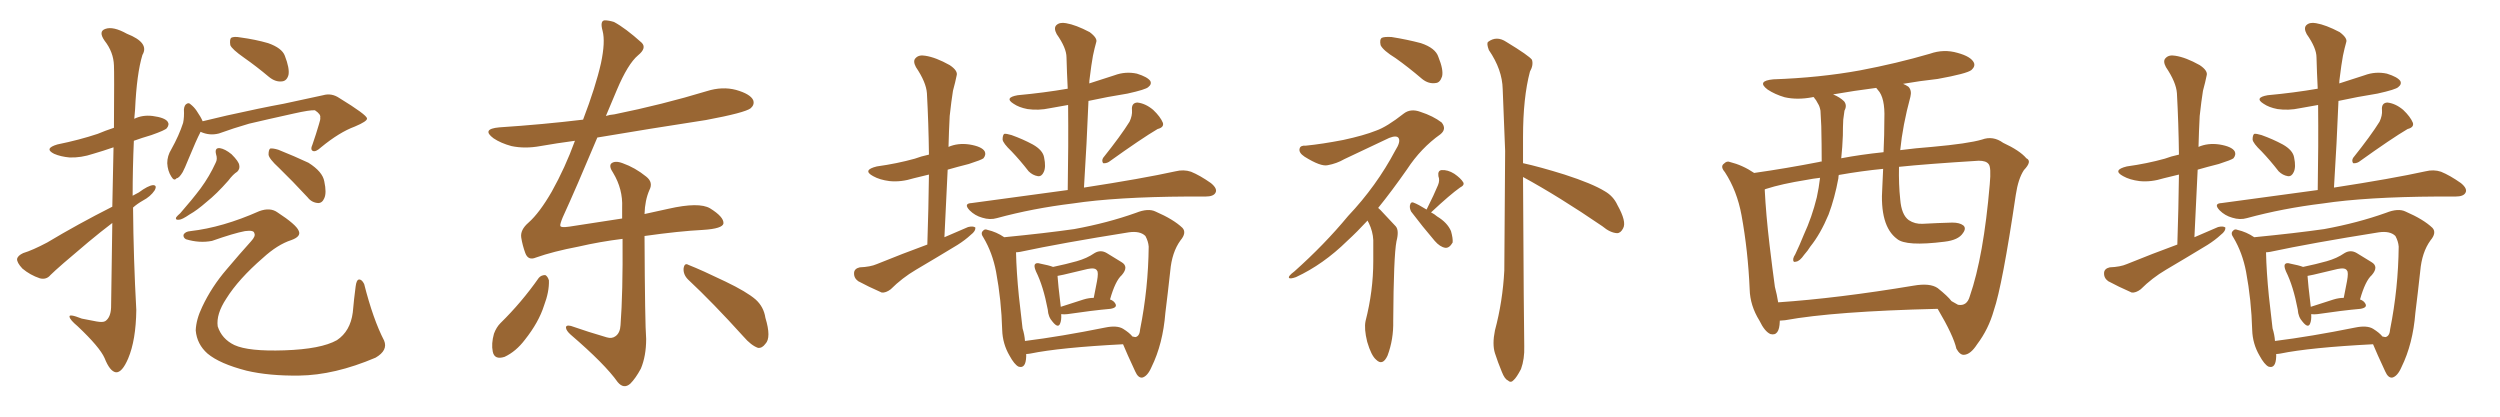 <svg xmlns="http://www.w3.org/2000/svg" xmlns:xlink="http://www.w3.org/1999/xlink" width="900" height="150"><path fill="#996633" padding="10" d="M40.43 74.41L40.43 74.41Q40.72 62.26 40.87 53.03L40.87 53.03Q37.06 54.35 33.54 55.37L33.54 55.37Q29.15 56.84 25.05 56.69L25.05 56.69Q21.83 56.40 19.48 55.37L19.48 55.37Q15.67 53.47 20.65 52.00L20.65 52.00Q28.56 50.39 35.16 48.19L35.16 48.19Q37.94 47.02 41.02 46.00L41.02 46.00Q41.16 25.93 41.02 23.58L41.02 23.58Q40.87 18.75 37.65 14.65L37.65 14.65Q35.30 11.28 37.94 10.40L37.94 10.40Q40.72 9.38 45.70 12.16L45.70 12.16Q53.91 15.38 51.27 19.78L51.27 19.78Q49.22 26.51 48.63 39.40L48.63 39.40Q48.49 41.02 48.34 42.77L48.34 42.77Q51.27 41.31 54.93 41.75L54.93 41.75Q59.33 42.33 60.35 43.80L60.35 43.80Q61.08 44.82 60.06 46.14L60.06 46.14Q59.47 46.88 54.49 48.63L54.49 48.63Q50.98 49.66 48.19 50.68L48.19 50.68Q47.75 60.64 47.75 70.46L47.75 70.46Q48.93 69.87 49.95 69.29L49.95 69.29Q53.32 66.80 55.08 66.65L55.08 66.65Q56.69 66.65 55.66 68.55L55.66 68.55Q54.20 70.75 51.42 72.22L51.42 72.22Q49.37 73.39 47.90 74.71L47.90 74.71Q48.05 93.16 49.07 111.62L49.07 111.62Q48.93 122.46 46.14 129.05L46.14 129.05Q43.95 134.18 41.75 134.03L41.75 134.03Q39.55 133.74 37.65 128.91L37.65 128.91Q35.89 124.95 27.98 117.48L27.98 117.48Q25.20 115.14 25.05 114.11L25.05 114.11Q24.61 112.79 29.44 114.70L29.44 114.70Q31.93 115.14 34.72 115.72L34.72 115.72Q37.06 116.16 37.94 115.58L37.94 115.58Q39.84 114.26 39.99 110.74L39.99 110.74Q40.28 93.60 40.43 80.27L40.43 80.27Q36.18 83.50 31.79 87.16L31.79 87.16Q20.95 96.24 18.16 99.02L18.16 99.02Q16.70 100.78 14.36 100.20L14.36 100.20Q10.84 99.02 8.06 96.68L8.06 96.68Q6.01 94.48 6.15 93.16L6.15 93.16Q6.45 91.99 8.35 91.11L8.35 91.11Q11.72 90.09 16.99 87.30L16.99 87.30Q27.98 80.71 40.43 74.41ZM87.89 20.80L87.89 20.80Q83.50 17.72 82.91 16.26L82.91 16.26Q82.62 14.21 83.20 13.62L83.20 13.62Q84.23 13.04 86.57 13.48L86.57 13.48Q91.99 14.21 96.53 15.53L96.53 15.53Q101.51 17.29 102.54 20.07L102.54 20.07Q104.30 24.61 103.86 26.95L103.86 26.95Q103.27 29.15 101.51 29.30L101.51 29.30Q99.17 29.59 96.83 27.69L96.83 27.69Q92.29 23.88 87.89 20.80ZM72.22 47.46L72.22 47.46Q72.07 47.61 72.07 47.75L72.07 47.75Q70.75 50.24 67.97 56.98L67.97 56.98Q66.36 60.94 65.77 61.96L65.77 61.96Q64.45 64.16 63.57 64.16L63.57 64.16Q62.70 65.33 61.67 63.57L61.67 63.57Q60.35 61.52 60.21 58.74L60.21 58.74Q60.21 56.10 61.67 53.76L61.67 53.76Q64.45 48.78 65.92 44.24L65.92 44.24Q66.36 42.19 66.21 39.40L66.21 39.40Q66.36 37.79 67.24 37.35L67.24 37.35Q67.97 36.91 68.55 37.50L68.55 37.50Q69.87 38.53 70.75 39.84L70.75 39.84Q72.36 42.19 72.95 43.65L72.95 43.65Q77.05 42.63 81.59 41.60L81.59 41.60Q94.04 38.82 102.10 37.35L102.10 37.35Q110.01 35.60 116.31 34.28L116.31 34.28Q119.38 33.40 122.17 35.30L122.17 35.30Q131.98 41.31 132.13 42.63L132.13 42.63Q132.28 43.65 127.73 45.56L127.73 45.56Q122.17 47.61 115.58 53.03L115.58 53.03Q113.67 54.79 112.65 54.35L112.65 54.35Q111.62 53.91 112.50 52.00L112.50 52.00Q113.82 48.19 114.84 44.68L114.84 44.68Q115.43 42.92 115.28 42.33L115.28 42.33Q115.58 41.16 113.38 39.70L113.38 39.70Q111.62 39.55 105.76 40.87L105.76 40.87Q95.80 43.07 89.65 44.53L89.65 44.53Q84.08 46.14 78.81 48.05L78.81 48.05Q75.44 48.93 72.22 47.46ZM77.78 55.52L77.78 55.52Q77.20 53.17 79.10 53.32L79.10 53.32Q81.01 53.61 83.35 55.52L83.35 55.52Q85.99 58.15 86.13 59.47L86.13 59.47Q86.43 60.79 85.40 61.82L85.40 61.82Q83.94 62.70 82.18 65.04L82.18 65.04Q77.93 69.87 74.41 72.66L74.41 72.66Q70.90 75.73 68.26 77.20L68.26 77.20Q65.48 79.10 64.45 79.10L64.45 79.10Q62.99 79.25 63.43 78.22L63.43 78.22Q63.87 77.64 64.89 76.76L64.89 76.76Q69.14 71.92 72.22 67.82L72.22 67.82Q75.44 63.43 77.64 58.59L77.64 58.59Q78.37 57.28 77.78 55.52ZM68.55 83.20L68.55 83.20Q80.13 81.88 93.31 76.03L93.31 76.03Q97.27 74.56 99.90 76.46L99.90 76.46Q106.64 80.86 107.52 83.06L107.52 83.06Q108.54 85.11 104.88 86.43L104.88 86.43Q99.90 88.04 94.63 92.87L94.63 92.87Q85.84 100.49 81.45 107.52L81.45 107.52Q77.78 113.09 78.37 117.48L78.37 117.48Q79.83 122.02 84.38 124.22L84.38 124.22Q89.50 126.56 102.39 126.12L102.39 126.12Q115.58 125.68 121.29 122.46L121.29 122.46Q126.12 119.24 127.00 112.50L127.00 112.50Q127.44 107.52 128.03 103.13L128.03 103.13Q128.32 100.78 129.20 100.63L129.20 100.63Q130.22 100.49 131.10 102.25L131.10 102.25Q134.33 114.99 138.28 122.61L138.28 122.61Q139.75 126.12 135.21 128.76L135.21 128.76Q120.41 135.06 107.67 135.21L107.67 135.21Q96.83 135.35 88.77 133.45L88.77 133.45Q79.10 130.96 74.71 127.29L74.71 127.29Q70.90 123.93 70.46 118.95L70.46 118.95Q70.61 114.99 72.80 110.45L72.80 110.45Q76.17 103.27 81.59 96.97L81.59 96.97Q86.28 91.41 90.38 86.87L90.38 86.87Q92.14 84.96 91.55 83.94L91.55 83.94Q91.41 82.76 88.18 83.20L88.18 83.20Q84.23 83.94 76.32 86.72L76.32 86.72Q71.78 87.60 66.94 86.13L66.94 86.13Q65.92 85.55 66.06 84.52L66.06 84.52Q66.65 83.35 68.55 83.20ZM100.34 60.35L100.34 60.35L100.34 60.35Q96.83 57.13 96.68 55.66L96.68 55.66Q96.68 53.91 97.27 53.47L97.27 53.47Q98.29 53.32 100.20 53.91L100.20 53.91Q106.05 56.25 111.04 58.59L111.04 58.59Q116.16 61.82 116.75 65.33L116.75 65.33Q117.63 69.43 116.75 71.34L116.75 71.34Q116.02 73.10 114.55 73.10L114.55 73.10Q112.21 72.95 110.74 71.04L110.74 71.04Q105.32 65.19 100.34 60.35ZM193.95 100.05L193.95 100.05Q194.82 99.02 196.29 99.02L196.29 99.02Q197.17 99.46 197.61 100.93L197.61 100.93Q197.75 105.03 195.85 110.01L195.85 110.01Q193.95 116.02 188.96 122.31L188.96 122.31Q185.74 126.56 181.64 128.47L181.64 128.47Q177.98 129.64 177.39 126.56L177.39 126.56Q176.81 123.78 177.83 120.12L177.83 120.12Q178.71 117.77 180.18 116.31L180.18 116.31Q187.79 108.84 193.95 100.05ZM247.71 100.63L247.71 100.63Q245.95 98.88 246.09 96.68L246.09 96.68Q246.39 94.48 247.85 95.36L247.85 95.36Q252.69 97.27 261.18 101.37L261.18 101.37Q268.80 105.03 272.02 107.81L272.02 107.81Q274.95 110.45 275.54 114.40L275.54 114.40Q277.73 121.58 275.54 123.78L275.54 123.78Q274.37 125.39 272.90 125.24L272.90 125.24Q270.41 124.37 267.63 121.14L267.63 121.14Q256.64 108.98 247.71 100.63ZM232.03 84.96L232.03 84.96L232.03 84.96Q232.18 116.75 232.62 122.02L232.62 122.02Q232.62 128.17 230.71 132.71L230.71 132.71Q228.81 136.23 226.90 138.13L226.90 138.13Q224.56 140.19 222.36 137.55L222.36 137.55Q217.82 131.10 205.37 120.41L205.37 120.41Q203.91 119.09 203.76 118.07L203.76 118.07Q203.61 116.89 205.52 117.33L205.52 117.33Q211.82 119.53 218.41 121.44L218.41 121.44Q220.31 122.02 221.63 121.00L221.63 121.00Q223.24 119.82 223.39 117.04L223.39 117.04Q224.27 105.47 224.12 85.99L224.12 85.99Q215.92 87.01 208.30 88.77L208.30 88.77Q199.07 90.53 192.92 92.72L192.92 92.72Q190.14 93.90 189.11 91.11L189.11 91.11Q188.09 88.33 187.65 85.55L187.65 85.55Q187.21 82.76 190.28 80.13L190.28 80.13Q194.24 76.61 198.63 68.99L198.63 68.99Q203.47 60.35 206.98 50.68L206.98 50.68Q200.39 51.56 194.53 52.59L194.53 52.59Q188.96 53.61 184.13 52.59L184.13 52.59Q180.32 51.56 177.69 49.80L177.69 49.80Q173.14 46.44 179.74 45.85L179.74 45.85Q195.41 44.82 209.91 43.07L209.91 43.07Q214.45 31.20 216.36 22.71L216.36 22.71Q217.97 15.09 216.94 11.13L216.94 11.13Q215.92 7.47 217.68 7.32L217.68 7.32Q219.14 7.32 221.04 7.91L221.04 7.91Q225.15 10.11 231.01 15.38L231.01 15.38Q232.91 17.29 229.69 19.92L229.69 19.92Q226.03 23.00 222.07 32.37L222.07 32.37Q220.02 37.21 218.12 41.75L218.12 41.75Q219.43 41.31 221.19 41.16L221.19 41.16Q238.48 37.65 254.44 32.81L254.44 32.81Q260.01 31.05 264.99 32.37L264.99 32.37Q270.12 33.84 271.14 36.04L271.14 36.04Q271.73 37.65 270.26 38.96L270.26 38.96Q268.21 40.58 254.15 43.21L254.15 43.21Q234.08 46.29 215.04 49.51L215.04 49.51Q207.42 67.68 202.59 78.22L202.59 78.22Q201.56 80.71 201.71 81.30L201.71 81.30Q201.86 82.03 204.93 81.59L204.93 81.59Q215.19 79.98 223.97 78.66L223.97 78.66Q223.97 76.61 223.97 74.71L223.97 74.71Q224.27 68.12 220.75 62.26L220.75 62.26Q219.14 59.91 220.02 58.89L220.02 58.89Q221.34 57.71 224.12 58.74L224.12 58.74Q228.66 60.35 232.62 63.57L232.62 63.57Q235.25 65.63 233.79 68.41L233.79 68.41Q232.18 72.07 232.03 77.05L232.03 77.05Q236.57 76.03 240.67 75.15L240.67 75.15Q251.66 72.66 255.62 75L255.62 75Q260.60 78.08 260.45 80.42L260.45 80.42Q260.16 82.32 253.13 82.76L253.13 82.76Q244.48 83.20 232.03 84.96ZM364.16 54.49L364.16 54.49Q361.08 51.56 360.94 50.24L360.94 50.24Q360.94 48.63 361.52 48.19L361.52 48.19Q362.26 48.05 364.16 48.63L364.16 48.63Q368.26 50.10 371.78 52.00L371.78 52.00Q375.44 54.05 375.88 56.69L375.88 56.69Q376.61 60.21 375.73 61.96L375.73 61.96Q375 63.57 373.68 63.43L373.68 63.43Q371.78 63.13 370.31 61.67L370.31 61.67Q367.24 57.71 364.16 54.49ZM406.64 43.80L406.64 43.80Q407.67 41.60 407.52 39.70L407.52 39.70Q407.23 37.06 409.42 36.91L409.42 36.91Q412.35 37.21 415.14 39.55L415.14 39.55Q417.77 42.04 418.65 44.24L418.65 44.24Q419.09 45.85 416.75 46.44L416.75 46.44Q411.04 49.80 399.17 58.30L399.17 58.30Q398.14 58.89 397.12 58.74L397.12 58.74Q396.53 57.86 397.12 56.84L397.12 56.84Q403.56 48.78 406.64 43.80ZM384.38 68.41L384.38 68.41Q384.67 52.29 384.52 37.79L384.52 37.79Q381.15 38.38 377.93 38.96L377.93 38.96Q373.83 39.84 369.87 39.26L369.87 39.26Q366.80 38.67 364.89 37.35L364.89 37.35Q361.38 35.16 366.36 34.28L366.36 34.28Q375.88 33.40 384.38 31.93L384.38 31.93Q384.08 26.07 383.94 20.65L383.94 20.65Q383.94 17.29 380.42 12.30L380.42 12.30Q379.25 10.11 380.27 9.08L380.27 9.08Q381.45 7.91 383.79 8.35L383.79 8.35Q387.30 8.94 392.29 11.57L392.29 11.57Q395.21 13.77 394.63 15.23L394.63 15.23Q394.04 17.29 393.46 20.07L393.46 20.07Q392.87 23.29 392.29 28.13L392.29 28.13Q392.14 29.00 392.14 30.03L392.14 30.03Q396.68 28.56 401.22 27.10L401.22 27.10Q405.18 25.63 409.28 26.51L409.28 26.51Q413.09 27.69 414.11 29.15L414.11 29.15Q414.70 30.32 413.38 31.35L413.38 31.35Q412.50 32.23 405.91 33.69L405.91 33.69Q398.58 34.86 391.85 36.33L391.85 36.33Q391.26 51.27 390.23 67.53L390.23 67.53Q411.18 64.31 423.19 61.67L423.19 61.67Q426.12 60.94 428.76 61.82L428.76 61.82Q431.98 63.13 435.94 65.92L435.94 65.92Q438.43 67.97 437.55 69.43L437.55 69.43Q436.82 70.75 434.03 70.75L434.03 70.75Q430.96 70.75 427.44 70.75L427.44 70.75Q401.81 70.90 386.28 73.24L386.28 73.24Q371.78 75 358.89 78.52L358.89 78.52Q356.40 79.25 353.61 78.37L353.61 78.37Q350.98 77.64 349.07 75.73L349.07 75.73Q346.73 73.24 349.80 73.10L349.80 73.10Q367.97 70.61 384.38 68.41ZM382.03 113.09L382.03 113.09Q382.18 115.28 381.59 116.60L381.59 116.60Q380.86 118.21 378.96 115.87L378.96 115.87Q377.34 114.11 377.20 111.47L377.20 111.47Q375.59 102.98 372.95 97.71L372.95 97.71Q372.07 95.65 372.66 95.07L372.66 95.07Q373.10 94.48 374.56 94.92L374.56 94.92Q377.64 95.51 379.10 96.09L379.10 96.09Q383.94 95.07 387.60 94.04L387.60 94.04Q391.26 93.02 394.04 91.11L394.04 91.11Q396.24 89.79 398.44 91.11L398.44 91.11Q401.51 93.02 403.71 94.34L403.71 94.34Q406.49 95.95 403.86 99.02L403.86 99.02Q401.51 101.07 399.61 107.81L399.61 107.81Q400.93 108.25 401.51 109.28L401.51 109.28Q402.39 110.74 399.76 111.18L399.76 111.18Q393.16 111.77 384.23 113.09L384.23 113.09Q383.06 113.23 382.03 113.09ZM390.09 107.81L390.09 107.81Q391.99 107.23 393.75 107.23L393.75 107.23Q394.34 104.00 394.92 101.22L394.92 101.22Q395.51 98.00 394.92 97.41L394.92 97.41Q394.34 96.24 391.55 96.83L391.55 96.83Q387.45 97.85 382.91 98.88L382.91 98.88Q381.59 99.17 380.71 99.32L380.71 99.32Q380.86 101.95 381.88 110.45L381.88 110.45Q385.55 109.28 390.09 107.81ZM369.43 127.44L369.43 127.44Q369.43 127.88 369.43 128.32L369.43 128.32Q369.29 132.86 366.65 131.98L366.65 131.98Q365.19 131.25 363.43 128.03L363.43 128.03Q360.94 123.78 360.79 118.80L360.79 118.80Q360.50 108.11 358.59 97.85L358.59 97.85Q357.28 90.97 354.05 85.55L354.05 85.55Q352.88 83.94 353.91 83.06L353.91 83.06Q354.49 82.32 355.52 82.76L355.52 82.76Q358.74 83.50 361.52 85.40L361.52 85.40Q376.46 83.94 386.72 82.47L386.72 82.47Q398.73 80.27 408.98 76.61L408.98 76.61Q413.38 74.85 416.02 76.17L416.02 76.17Q422.46 78.96 425.68 82.03L425.68 82.03Q427.29 83.79 424.95 86.57L424.95 86.57Q421.88 90.82 421.29 97.56L421.29 97.56Q420.41 105.62 419.53 112.65L419.53 112.65Q418.65 123.78 414.55 132.13L414.55 132.13Q413.09 135.50 411.18 135.94L411.18 135.94Q409.72 136.08 408.69 133.74L408.69 133.74Q405.62 127.15 404.30 123.93L404.30 123.93Q381.59 125.10 370.90 127.29L370.90 127.29Q370.02 127.44 369.43 127.44ZM404.30 118.36L404.30 118.36Q406.64 119.82 407.67 121.14L407.67 121.14Q408.84 121.44 408.98 121.29L408.98 121.29Q410.30 120.85 410.45 118.51L410.45 118.51Q413.38 103.86 413.53 88.77L413.53 88.77Q413.38 86.87 412.35 84.96L412.35 84.96Q410.45 83.06 406.35 83.64L406.35 83.64Q382.32 87.45 367.24 90.67L367.24 90.67Q366.36 90.82 365.77 90.82L365.77 90.82Q365.92 97.85 366.80 106.64L366.80 106.64Q367.53 113.23 368.12 118.21L368.12 118.21Q368.85 120.56 368.99 122.75L368.99 122.75Q381.88 121.14 397.85 117.92L397.85 117.92Q402.10 117.04 404.30 118.36ZM333.84 88.04L333.84 88.04L333.84 88.04Q334.28 74.85 334.42 62.84L334.42 62.84Q331.35 63.57 329.00 64.16L329.00 64.16Q324.32 65.63 320.21 65.19L320.21 65.19Q316.70 64.75 314.36 63.43L314.36 63.43Q310.25 61.23 315.67 59.91L315.67 59.91Q323.00 58.89 329.30 57.13L329.30 57.13Q331.64 56.25 334.42 55.66L334.42 55.66Q334.28 44.24 333.69 33.54L333.69 33.54Q333.40 29.59 329.74 24.17L329.74 24.17Q328.56 21.97 329.59 20.95L329.59 20.95Q330.76 19.63 333.11 20.07L333.11 20.07Q336.91 20.65 341.89 23.44L341.89 23.44Q344.97 25.49 344.38 27.25L344.38 27.25Q343.95 29.44 343.07 32.67L343.07 32.67Q342.48 36.33 341.89 41.75L341.89 41.75Q341.60 47.17 341.46 52.88L341.46 52.88Q344.82 51.42 348.93 52.00L348.93 52.00Q353.47 52.73 354.49 54.49L354.49 54.49Q355.08 55.66 354.05 56.98L354.05 56.98Q353.32 57.57 348.78 59.03L348.78 59.03Q344.68 60.06 341.16 61.08L341.16 61.08Q340.58 72.95 339.99 85.40L339.99 85.40Q344.38 83.50 348.49 81.74L348.49 81.74Q350.24 81.30 351.12 81.88L351.12 81.88Q351.27 83.20 349.51 84.52L349.51 84.52Q347.46 86.43 344.68 88.18L344.68 88.18Q337.21 92.72 329.74 97.12L329.74 97.12Q324.76 100.05 320.65 104.15L320.65 104.15Q318.90 105.47 317.43 105.32L317.43 105.32Q312.45 103.13 308.94 101.22L308.94 101.22Q307.32 100.05 307.47 98.14L307.47 98.14Q307.62 96.68 309.52 96.24L309.52 96.24Q313.33 96.09 315.67 95.07L315.67 95.07Q325.05 91.26 333.84 88.04ZM502.44 20.95L502.44 20.95Q497.90 18.16 497.02 16.26L497.02 16.26Q496.58 14.21 497.46 13.62L497.46 13.62Q498.34 13.18 500.98 13.33L500.98 13.33Q506.54 14.21 511.52 15.53L511.52 15.53Q516.80 17.29 517.82 20.51L517.82 20.51Q519.73 25.20 519.14 27.54L519.14 27.54Q518.41 29.74 516.94 29.88L516.94 29.88Q514.31 30.32 511.96 28.42L511.96 28.42Q506.98 24.17 502.44 20.95ZM492.33 79.39L492.33 79.39Q488.53 83.50 485.01 86.72L485.01 86.72Q476.37 95.21 466.55 99.76L466.55 99.76Q464.50 100.49 464.06 100.05L464.06 100.05Q463.62 99.46 465.97 97.71L465.97 97.71Q476.81 88.04 485.30 77.78L485.30 77.78Q495.56 66.94 502.29 54.20L502.29 54.20Q504.35 50.98 503.47 49.66L503.47 49.66Q502.73 48.63 500.10 49.66L500.10 49.66Q491.46 53.76 483.98 57.28L483.98 57.28Q481.20 58.89 477.98 59.47L477.98 59.47Q475.49 60.06 469.63 56.40L469.63 56.40Q467.43 54.93 467.87 53.47L467.87 53.47Q468.16 52.29 470.07 52.44L470.07 52.44Q475.93 51.86 483.54 50.39L483.54 50.39Q491.02 48.78 495.41 47.02L495.41 47.02Q499.22 45.70 505.37 40.87L505.37 40.87Q507.86 38.96 511.38 40.28L511.38 40.28Q515.92 41.75 518.99 44.09L518.99 44.09Q520.90 46.44 518.55 48.34L518.55 48.34Q511.52 53.32 506.54 60.94L506.54 60.94Q501.12 68.70 496.14 74.85L496.14 74.85Q497.02 75.59 497.90 76.61L497.90 76.61Q499.80 78.66 502.44 81.45L502.44 81.45Q503.76 82.91 502.73 86.87L502.73 86.87Q501.71 92.14 501.56 115.58L501.56 115.58Q501.71 122.17 499.51 128.03L499.51 128.03Q497.75 131.84 495.41 129.49L495.41 129.49Q493.65 128.03 492.19 123.05L492.19 123.05Q491.02 118.36 491.60 115.58L491.60 115.58Q494.38 104.74 494.38 94.04L494.38 94.04Q494.38 90.38 494.38 86.43L494.38 86.43Q494.24 83.35 492.77 80.27L492.77 80.27Q492.48 79.83 492.33 79.39ZM515.19 76.46L515.19 76.46Q516.36 77.05 517.38 77.93L517.38 77.93Q521.04 80.13 522.36 83.20L522.36 83.20Q523.10 85.84 522.95 87.30L522.95 87.30Q521.78 89.36 520.31 89.21L520.31 89.21Q518.41 88.92 516.50 86.72L516.50 86.72Q512.11 81.59 508.01 76.17L508.01 76.17Q507.42 75 507.57 73.97L507.57 73.97Q507.86 72.51 508.89 72.95L508.89 72.95Q510.50 73.54 513.57 75.44L513.57 75.44Q516.36 69.87 517.68 66.65L517.68 66.65Q518.41 64.89 517.82 63.43L517.82 63.43Q517.53 61.38 518.99 61.23L518.99 61.23Q521.19 61.08 523.54 62.55L523.54 62.55Q525.88 64.16 526.76 65.63L526.76 65.63Q527.34 66.65 525.59 67.53L525.59 67.53Q522.07 70.02 515.33 76.32L515.33 76.32Q515.19 76.32 515.19 76.46ZM548.29 63.72L548.29 63.72L548.29 63.72Q548.58 117.92 548.73 124.66L548.73 124.66Q548.88 129.20 547.56 132.86L547.56 132.86Q545.95 135.94 544.92 136.82L544.92 136.82Q543.90 137.99 542.87 136.96L542.87 136.96Q541.70 136.52 540.67 133.89L540.67 133.89Q539.21 130.37 538.18 127.15L538.18 127.15Q537.16 123.93 538.18 118.95L538.18 118.95Q540.97 108.54 541.55 97.41L541.55 97.41Q541.70 75 541.85 54.35L541.85 54.35Q541.41 42.33 540.97 32.08L540.97 32.08Q540.82 25.05 535.99 18.02L535.99 18.02Q535.11 15.67 535.69 15.09L535.69 15.09Q538.77 12.74 542.29 15.09L542.29 15.09Q550.49 20.07 551.51 21.53L551.51 21.53Q552.10 23.44 550.78 25.78L550.78 25.78Q548.29 35.16 548.29 49.37L548.29 49.37Q548.29 54.20 548.29 58.74L548.29 58.74Q554.30 60.06 563.23 62.84L563.23 62.84Q573.19 66.06 577.73 68.85L577.73 68.85Q580.81 70.61 582.28 73.83L582.28 73.83Q585.64 79.83 584.33 82.18L584.33 82.18Q583.45 83.94 582.13 83.94L582.13 83.94Q579.64 83.79 576.86 81.45L576.86 81.45Q561.18 70.75 548.29 63.72ZM640.72 115.43L640.72 115.43Q640.72 115.58 640.72 115.72L640.72 115.72Q640.58 121.14 637.35 120.26L637.35 120.26Q635.30 119.38 633.40 115.43L633.40 115.43Q630.03 110.01 629.88 104.15L629.88 104.15Q629.30 90.38 626.95 77.49L626.95 77.49Q625.34 68.70 620.95 61.96L620.95 61.96Q619.19 59.91 620.65 58.89L620.65 58.89Q621.68 57.86 622.71 58.30L622.71 58.30Q627.39 59.47 631.49 62.26L631.49 62.26Q642.92 60.64 654.93 58.30L654.93 58.30Q655.22 58.15 655.81 58.15L655.81 58.15Q655.81 52.15 655.66 45.41L655.66 45.41Q655.52 42.19 655.37 39.84L655.37 39.84Q655.08 38.23 654.49 37.35L654.49 37.35Q653.76 35.89 653.17 35.30L653.17 35.30Q653.03 35.01 653.03 35.01L653.03 35.01Q652.59 34.86 652.44 35.01L652.44 35.01Q647.02 36.04 642.48 35.01L642.48 35.01Q638.96 33.98 636.33 32.23L636.33 32.23Q632.23 29.15 638.38 28.56L638.38 28.56Q655.08 27.98 669.58 25.34L669.58 25.34Q682.76 22.85 694.78 19.34L694.78 19.34Q699.76 17.58 704.74 19.04L704.74 19.04Q709.57 20.36 710.60 22.56L710.60 22.56Q711.18 23.88 709.72 25.20L709.72 25.20Q708.11 26.51 697.56 28.42L697.56 28.42Q690.97 29.15 685.11 30.18L685.11 30.18Q686.13 30.62 687.01 31.20L687.01 31.20Q688.33 32.52 687.74 34.86L687.74 34.86Q684.96 45.12 684.08 54.05L684.08 54.05Q689.65 53.32 695.51 52.88L695.51 52.88Q708.54 51.71 713.53 50.24L713.53 50.24Q717.48 48.78 721.14 51.42L721.14 51.42Q727.15 54.20 729.49 56.98L729.49 56.98Q731.69 58.01 728.61 61.23L728.61 61.23Q726.56 64.31 725.68 70.17L725.68 70.17Q720.85 102.83 717.77 111.77L717.77 111.77Q715.87 118.51 711.77 123.93L711.77 123.93Q709.42 127.59 707.08 127.73L707.08 127.73Q705.62 127.88 704.30 125.54L704.30 125.54Q703.27 120.85 697.56 111.18L697.56 111.18Q660.35 112.06 642.63 115.28L642.63 115.28Q641.31 115.43 640.72 115.43ZM697.56 103.71L697.56 103.71Q701.22 106.64 702.54 108.40L702.54 108.40Q703.86 109.13 704.88 109.72L704.88 109.72Q708.11 110.30 709.13 106.64L709.13 106.64Q714.11 92.29 716.31 66.36L716.31 66.36Q716.89 60.06 715.87 59.03L715.87 59.03Q714.99 57.86 712.35 57.86L712.35 57.86Q693.46 59.03 683.64 60.06L683.64 60.06Q683.50 66.36 684.08 71.78L684.08 71.78Q684.52 77.34 687.16 79.25L687.16 79.25Q689.36 80.71 692.14 80.57L692.14 80.57Q697.56 80.27 702.83 80.13L702.83 80.13Q705.47 80.13 706.79 81.15L706.79 81.15Q707.96 82.18 706.64 83.94L706.64 83.94Q705.03 86.43 700.05 87.01L700.05 87.01Q686.13 88.77 682.91 85.99L682.91 85.99Q676.61 81.30 677.64 67.24L677.64 67.24Q677.78 63.87 677.93 60.79L677.93 60.79Q670.31 61.52 661.96 62.99L661.96 62.99Q661.82 63.57 661.82 64.16L661.82 64.16Q660.50 71.34 658.30 77.20L658.30 77.20Q655.37 84.23 651.71 88.77L651.71 88.77Q650.83 90.23 649.51 91.70L649.51 91.70Q647.90 94.04 646.58 94.19L646.58 94.19Q645.41 94.63 645.56 93.16L645.56 93.16Q645.70 92.43 646.29 91.55L646.29 91.55Q647.90 88.18 649.37 84.52L649.37 84.52Q652.29 78.22 654.05 71.04L654.05 71.04Q654.79 67.68 655.22 64.01L655.22 64.01Q652.59 64.31 650.39 64.75L650.39 64.75Q641.31 66.21 635.89 67.97L635.89 67.97Q635.30 68.12 635.30 68.26L635.30 68.26Q635.74 77.20 637.06 88.33L637.06 88.33Q638.09 96.97 638.96 103.27L638.96 103.27Q639.70 106.05 640.14 108.84L640.14 108.84Q661.67 107.37 688.92 102.83L688.92 102.83Q694.78 101.81 697.56 103.71ZM678.08 54.79L678.08 54.79L678.08 54.79Q678.37 48.49 678.37 42.77L678.37 42.77Q678.66 35.16 676.03 32.37L676.03 32.37Q675.59 31.79 675.44 31.64L675.44 31.64Q667.38 32.67 659.91 33.98L659.91 33.98Q662.40 35.01 663.87 36.47L663.87 36.47Q665.04 37.94 664.01 39.84L664.01 39.84Q663.72 41.60 663.57 43.07L663.57 43.07Q663.43 45.70 663.43 48.78L663.43 48.78Q663.28 52.88 662.84 56.98L662.84 56.98Q669.73 55.66 678.08 54.79ZM814.16 54.49L814.16 54.49Q811.08 51.56 810.94 50.24L810.94 50.24Q810.94 48.63 811.52 48.19L811.52 48.19Q812.26 48.05 814.16 48.63L814.16 48.63Q818.26 50.10 821.78 52.00L821.78 52.00Q825.44 54.05 825.88 56.69L825.88 56.69Q826.61 60.21 825.73 61.96L825.73 61.96Q825 63.57 823.68 63.43L823.68 63.43Q821.78 63.13 820.31 61.67L820.31 61.67Q817.24 57.71 814.16 54.49ZM856.64 43.80L856.64 43.80Q857.67 41.60 857.52 39.70L857.52 39.70Q857.23 37.06 859.42 36.91L859.42 36.91Q862.35 37.21 865.14 39.55L865.14 39.55Q867.77 42.04 868.65 44.24L868.65 44.24Q869.09 45.85 866.75 46.44L866.75 46.44Q861.04 49.80 849.17 58.30L849.17 58.30Q848.14 58.89 847.12 58.74L847.12 58.74Q846.53 57.86 847.12 56.84L847.12 56.84Q853.56 48.78 856.64 43.80ZM834.38 68.41L834.38 68.41Q834.67 52.29 834.52 37.79L834.52 37.79Q831.15 38.38 827.93 38.96L827.93 38.96Q823.83 39.84 819.87 39.26L819.87 39.26Q816.80 38.67 814.89 37.35L814.89 37.35Q811.38 35.16 816.36 34.28L816.36 34.28Q825.88 33.40 834.38 31.93L834.38 31.93Q834.08 26.07 833.94 20.65L833.94 20.65Q833.94 17.29 830.42 12.30L830.42 12.30Q829.25 10.11 830.27 9.08L830.27 9.08Q831.45 7.91 833.79 8.35L833.79 8.35Q837.30 8.94 842.29 11.57L842.29 11.57Q845.21 13.77 844.63 15.23L844.63 15.23Q844.04 17.29 843.46 20.07L843.46 20.07Q842.87 23.29 842.29 28.13L842.29 28.13Q842.14 29.00 842.14 30.03L842.14 30.03Q846.68 28.56 851.22 27.10L851.22 27.10Q855.18 25.63 859.28 26.51L859.28 26.51Q863.09 27.69 864.11 29.15L864.11 29.15Q864.70 30.32 863.38 31.35L863.38 31.35Q862.50 32.23 855.91 33.69L855.91 33.69Q848.58 34.86 841.85 36.33L841.85 36.33Q841.26 51.27 840.23 67.53L840.23 67.53Q861.18 64.31 873.19 61.67L873.19 61.67Q876.12 60.94 878.76 61.82L878.76 61.82Q881.98 63.13 885.94 65.92L885.94 65.92Q888.43 67.97 887.55 69.43L887.55 69.43Q886.82 70.75 884.03 70.75L884.03 70.75Q880.96 70.75 877.44 70.75L877.44 70.75Q851.81 70.90 836.28 73.24L836.28 73.24Q821.78 75 808.89 78.52L808.89 78.52Q806.40 79.25 803.61 78.37L803.61 78.37Q800.98 77.64 799.07 75.73L799.07 75.73Q796.73 73.24 799.80 73.10L799.80 73.10Q817.97 70.61 834.38 68.41ZM832.03 113.09L832.03 113.09Q832.18 115.28 831.59 116.60L831.59 116.60Q830.86 118.21 828.96 115.87L828.96 115.87Q827.34 114.11 827.20 111.47L827.20 111.47Q825.59 102.98 822.95 97.71L822.95 97.71Q822.07 95.65 822.66 95.07L822.66 95.07Q823.10 94.48 824.56 94.92L824.56 94.92Q827.64 95.51 829.10 96.09L829.10 96.09Q833.94 95.07 837.60 94.04L837.60 94.04Q841.26 93.02 844.04 91.11L844.04 91.11Q846.24 89.79 848.44 91.11L848.44 91.11Q851.51 93.02 853.71 94.34L853.71 94.34Q856.49 95.95 853.86 99.02L853.86 99.02Q851.51 101.07 849.61 107.81L849.61 107.81Q850.93 108.25 851.51 109.28L851.51 109.28Q852.39 110.74 849.76 111.18L849.76 111.18Q843.16 111.77 834.23 113.09L834.23 113.09Q833.06 113.23 832.03 113.09ZM840.09 107.81L840.09 107.81Q841.99 107.23 843.75 107.23L843.75 107.23Q844.34 104.00 844.92 101.22L844.92 101.22Q845.51 98.00 844.92 97.41L844.92 97.41Q844.34 96.24 841.55 96.83L841.55 96.83Q837.45 97.85 832.91 98.88L832.91 98.88Q831.59 99.17 830.71 99.32L830.71 99.32Q830.86 101.95 831.88 110.45L831.88 110.45Q835.55 109.28 840.09 107.81ZM819.43 127.44L819.43 127.44Q819.43 127.88 819.43 128.32L819.43 128.32Q819.29 132.86 816.65 131.98L816.65 131.98Q815.19 131.25 813.43 128.03L813.43 128.03Q810.94 123.78 810.79 118.80L810.79 118.80Q810.50 108.11 808.59 97.85L808.59 97.85Q807.28 90.97 804.05 85.55L804.05 85.55Q802.88 83.94 803.91 83.06L803.91 83.06Q804.49 82.32 805.52 82.76L805.52 82.76Q808.74 83.50 811.52 85.40L811.52 85.40Q826.46 83.94 836.72 82.47L836.72 82.47Q848.73 80.27 858.98 76.61L858.98 76.61Q863.38 74.85 866.02 76.17L866.02 76.17Q872.46 78.96 875.68 82.03L875.68 82.03Q877.29 83.79 874.95 86.57L874.95 86.57Q871.88 90.82 871.29 97.56L871.29 97.56Q870.41 105.62 869.53 112.65L869.53 112.65Q868.65 123.78 864.55 132.13L864.55 132.13Q863.09 135.50 861.18 135.94L861.18 135.94Q859.72 136.08 858.69 133.74L858.69 133.74Q855.62 127.15 854.30 123.93L854.30 123.93Q831.59 125.10 820.90 127.29L820.90 127.29Q820.02 127.44 819.43 127.44ZM854.30 118.36L854.30 118.36Q856.64 119.82 857.67 121.14L857.67 121.14Q858.84 121.44 858.98 121.29L858.98 121.29Q860.30 120.85 860.45 118.51L860.45 118.51Q863.38 103.86 863.53 88.77L863.53 88.77Q863.38 86.87 862.35 84.96L862.35 84.96Q860.45 83.06 856.35 83.64L856.35 83.64Q832.32 87.45 817.24 90.67L817.24 90.67Q816.36 90.82 815.77 90.82L815.77 90.82Q815.92 97.85 816.80 106.64L816.80 106.64Q817.53 113.23 818.12 118.21L818.12 118.21Q818.85 120.56 818.99 122.75L818.99 122.75Q831.88 121.14 847.85 117.92L847.85 117.92Q852.10 117.04 854.30 118.36ZM783.84 88.04L783.84 88.04L783.84 88.04Q784.28 74.85 784.42 62.84L784.42 62.84Q781.35 63.57 779.00 64.16L779.00 64.16Q774.32 65.63 770.21 65.19L770.21 65.19Q766.70 64.75 764.36 63.43L764.36 63.43Q760.25 61.23 765.67 59.91L765.67 59.91Q773.00 58.89 779.30 57.13L779.30 57.13Q781.64 56.25 784.42 55.66L784.42 55.66Q784.28 44.24 783.69 33.54L783.69 33.54Q783.40 29.59 779.74 24.17L779.74 24.17Q778.56 21.97 779.59 20.95L779.59 20.95Q780.76 19.63 783.11 20.07L783.11 20.07Q786.91 20.65 791.89 23.44L791.89 23.44Q794.97 25.49 794.38 27.25L794.38 27.25Q793.95 29.44 793.07 32.67L793.07 32.67Q792.48 36.33 791.89 41.75L791.89 41.75Q791.60 47.17 791.46 52.88L791.46 52.88Q794.82 51.42 798.93 52.00L798.93 52.00Q803.47 52.73 804.49 54.49L804.49 54.49Q805.08 55.66 804.05 56.98L804.05 56.98Q803.32 57.57 798.78 59.03L798.78 59.03Q794.68 60.06 791.16 61.08L791.16 61.08Q790.58 72.95 789.99 85.40L789.99 85.40Q794.38 83.50 798.49 81.74L798.49 81.74Q800.24 81.30 801.12 81.88L801.12 81.88Q801.27 83.20 799.51 84.52L799.51 84.52Q797.46 86.43 794.68 88.18L794.68 88.18Q787.21 92.72 779.74 97.12L779.74 97.12Q774.76 100.05 770.65 104.15L770.65 104.15Q768.90 105.47 767.43 105.32L767.43 105.32Q762.45 103.13 758.94 101.22L758.94 101.22Q757.32 100.05 757.47 98.14L757.47 98.14Q757.62 96.68 759.52 96.24L759.52 96.24Q763.33 96.09 765.67 95.07L765.67 95.07Q775.05 91.26 783.84 88.04Z"/></svg>